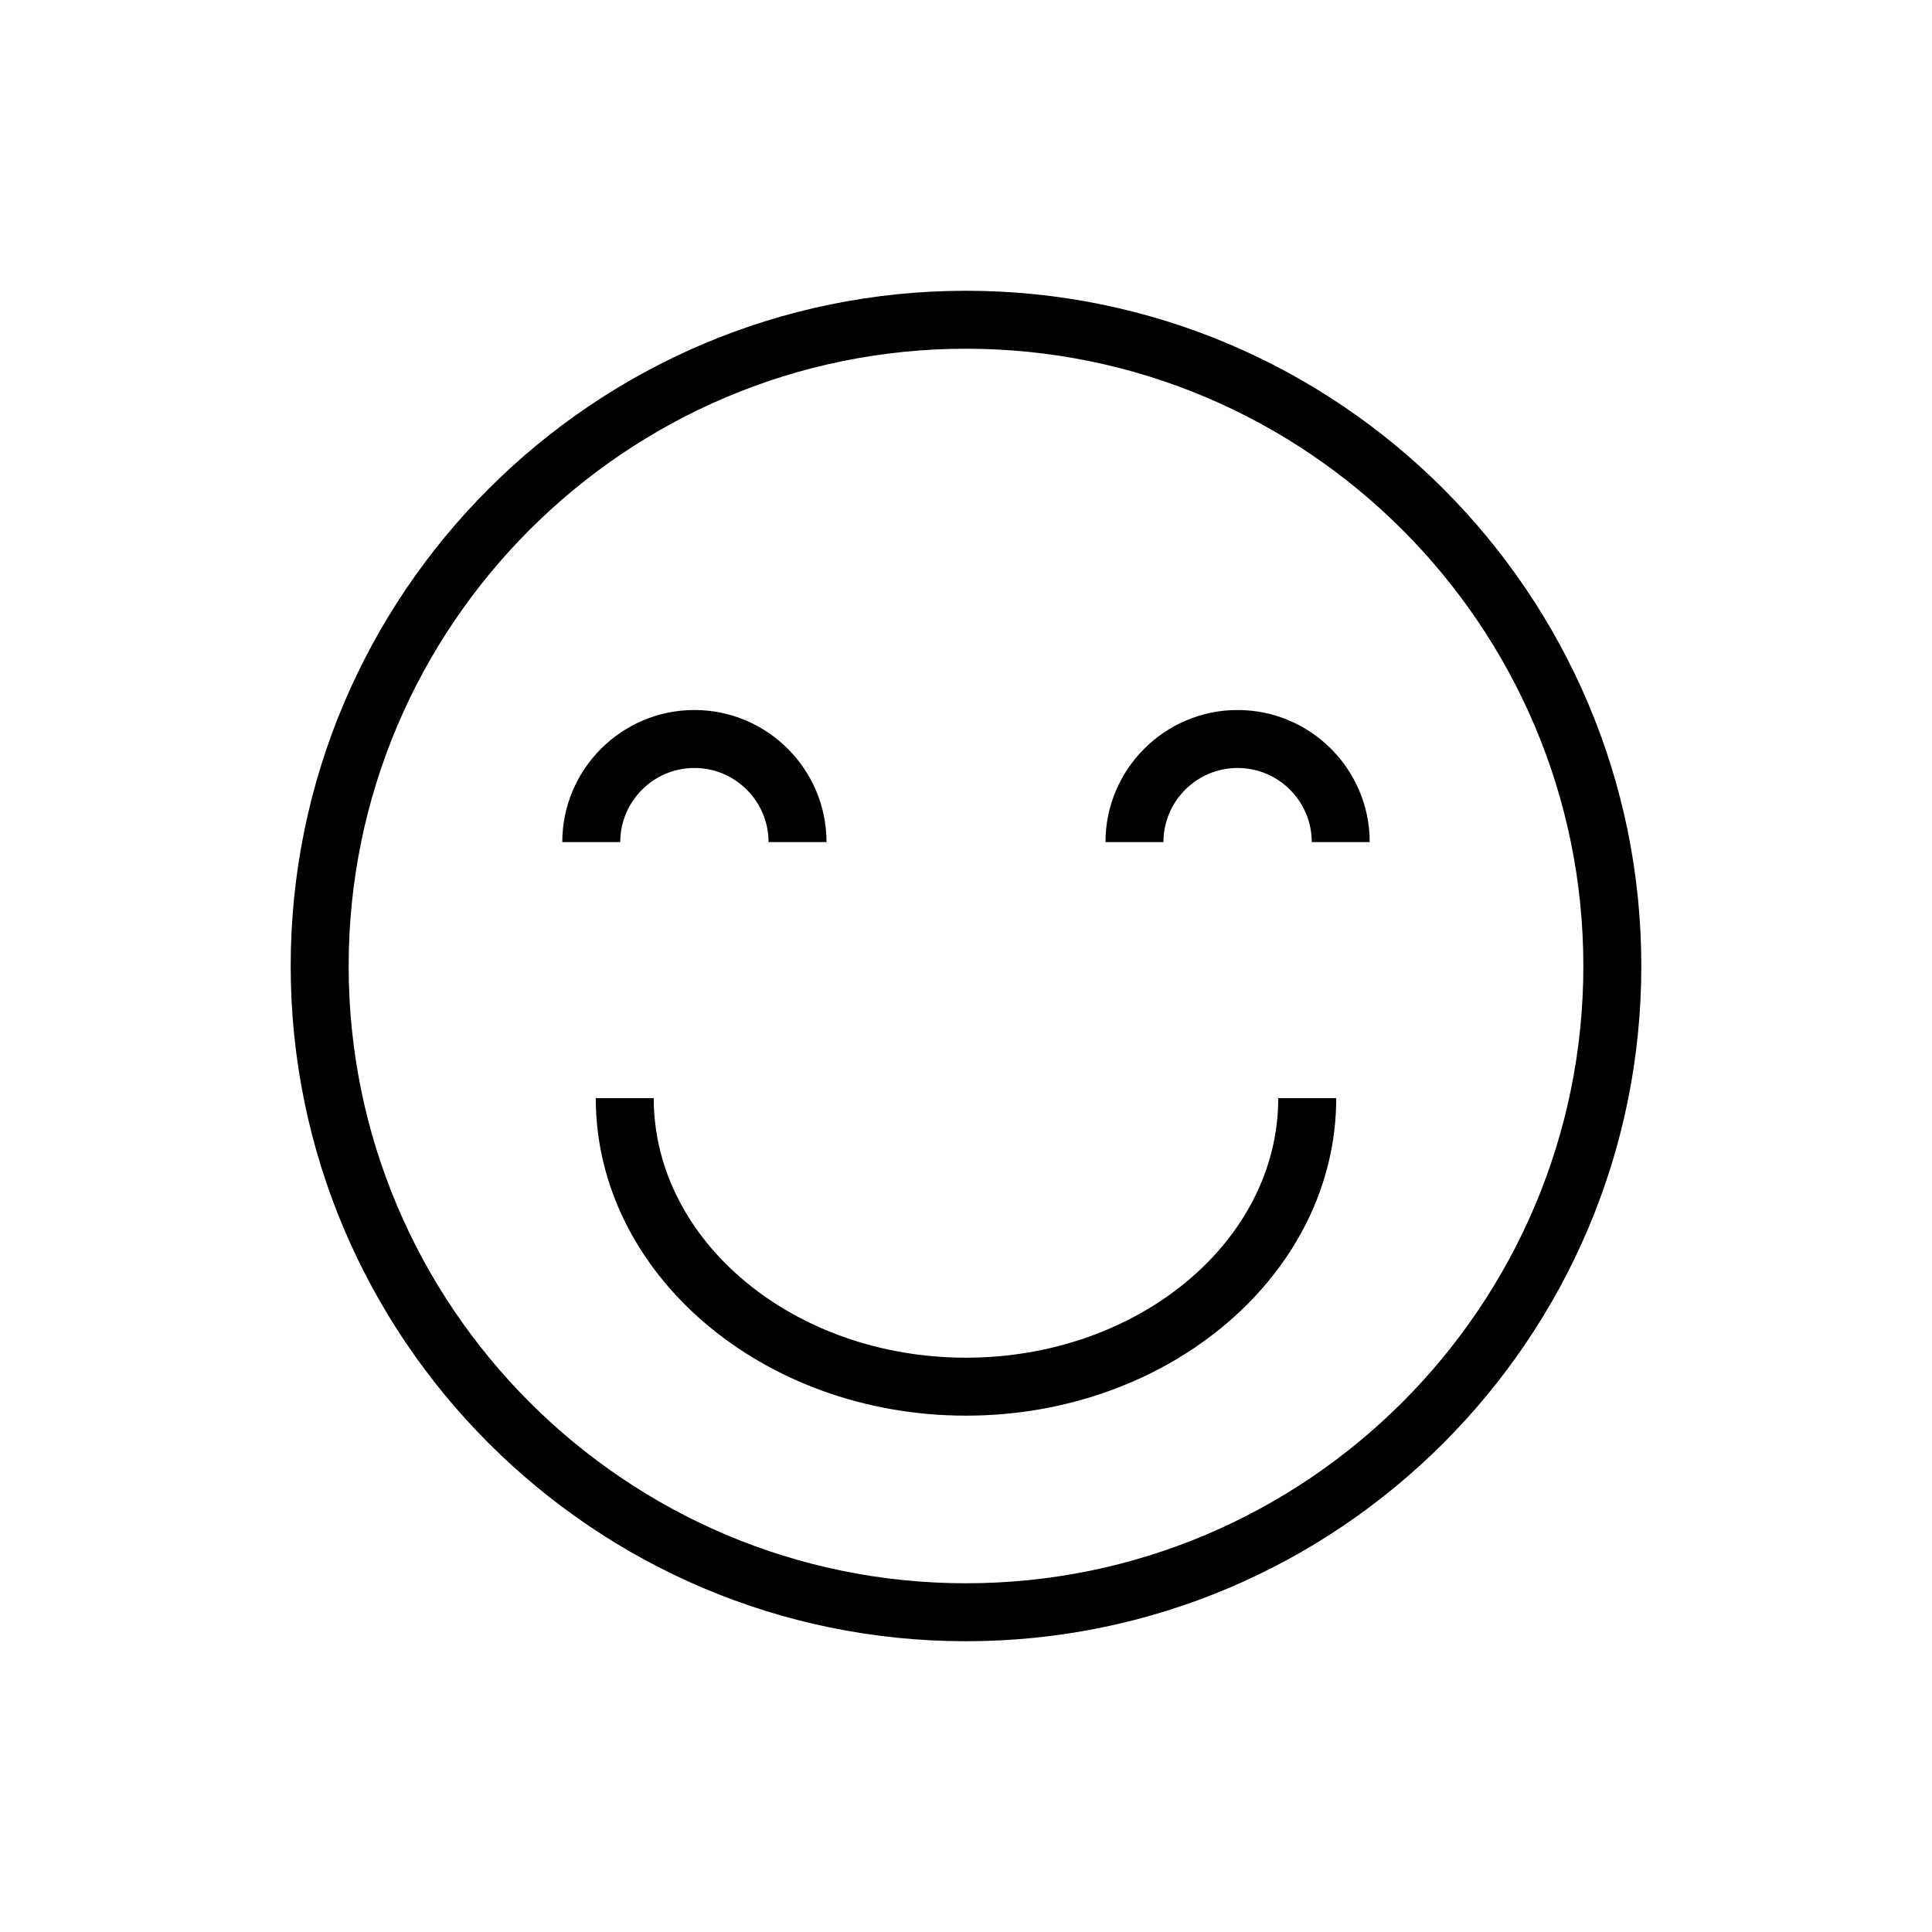 <svg xmlns="http://www.w3.org/2000/svg" xmlns:xlink="http://www.w3.org/1999/xlink" version="1.1" x="0px" y="0px" viewBox="0 0 100 100" enable-background="new 0 0 100 100" xml:space="preserve"><path d="M49.999,15.05c-19.273,0-34.953,15.68-34.953,34.952c0,19.271,15.68,34.948,34.953,34.948  c19.274,0,34.955-15.678,34.955-34.948C84.954,30.729,69.273,15.05,49.999,15.05z M49.999,81.95  c-17.619,0-31.953-14.332-31.953-31.948c0-17.619,14.334-31.952,31.953-31.952c17.62,0,31.955,14.333,31.955,31.952  C81.954,67.618,67.619,81.95,49.999,81.95z M66.163,56.839h3c0,9.062-8.597,16.435-19.163,16.435s-19.163-7.372-19.163-16.435h3  c0,7.408,7.25,13.435,16.163,13.435C58.912,70.273,66.163,64.247,66.163,56.839z M32.104,43.588h-3c0-3.771,3.068-6.838,6.838-6.838  s6.838,3.067,6.838,6.838h-3c0-2.116-1.722-3.838-3.838-3.838C33.826,39.75,32.104,41.472,32.104,43.588z M70.896,43.588h-3  c0-2.116-1.722-3.838-3.838-3.838s-3.838,1.722-3.838,3.838h-3c0-3.771,3.067-6.838,6.838-6.838S70.896,39.818,70.896,43.588z"></path></svg>